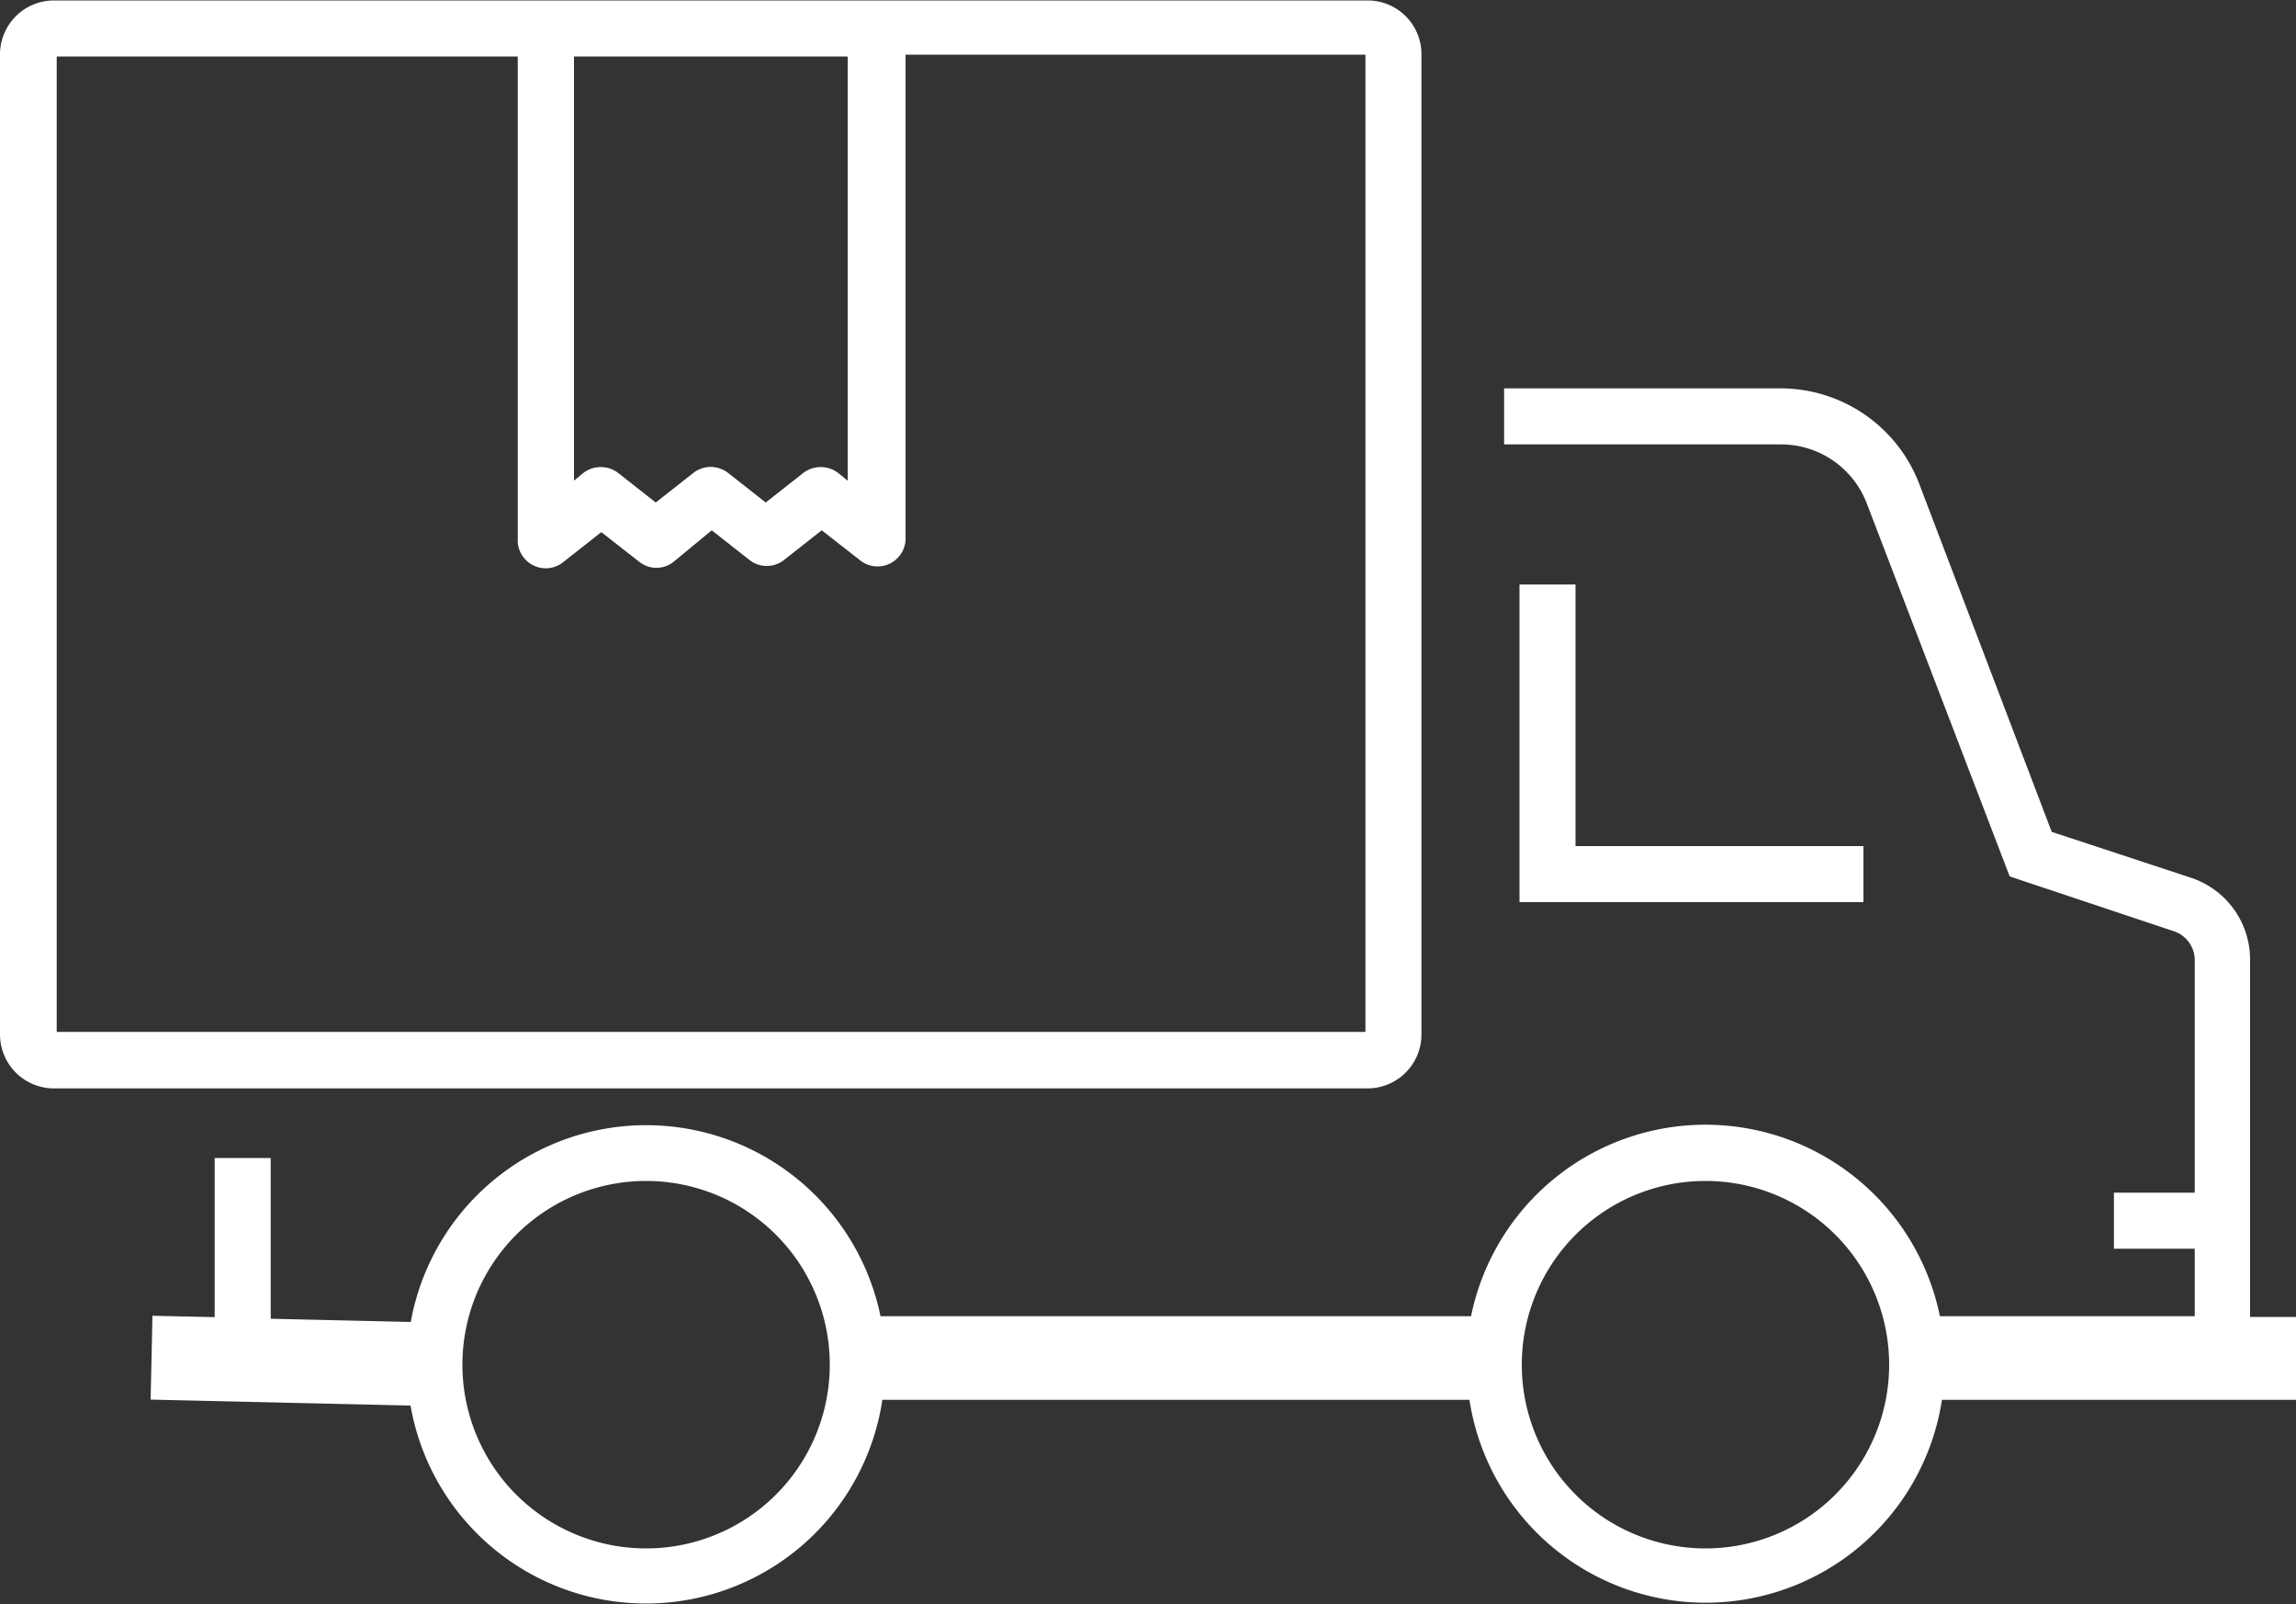 <svg id="f06625a9-daab-4c50-8d5e-7a1590bd1966" data-name="Ebene 1" xmlns="http://www.w3.org/2000/svg" viewBox="0 0 100 69.86"><rect x="0" y="0" width="100" height="69.86" fill="#333333" stroke="none"/><defs><style>.ecf8c2a4-5b6c-401c-8f90-846c73d01fa3{fill:#fff;}</style></defs><title>PS-Innovation_delivery</title><path class="ecf8c2a4-5b6c-401c-8f90-846c73d01fa3" d="M61.91,60.11V17.43a2.34,2.34,0,0,0-2.34-2.34H38.33l-.19,0H23.77l-.19,0H2.35A2.35,2.35,0,0,0,0,17.43V60.11a2.35,2.35,0,0,0,2.35,2.35H59.57A2.35,2.35,0,0,0,61.91,60.11ZM25,17.53H36.92V36l-.42-.34a1.25,1.25,0,0,0-1.51,0l-1.64,1.29-1.64-1.29a1.27,1.27,0,0,0-.76-.26,1.24,1.24,0,0,0-.75.26l-1.64,1.29-1.64-1.29a1.25,1.25,0,0,0-1.51,0L25,36ZM59.47,60h-57V17.53H22.55v21a1.22,1.22,0,0,0,2,1l1.64-1.29,1.65,1.29a1.2,1.2,0,0,0,1.5,0L31,38.16l1.64,1.29a1.22,1.22,0,0,0,1.51,0l1.64-1.29,1.65,1.29a1.22,1.22,0,0,0,2-1v-21H59.47Z" transform="translate(0 -15.07)"/><path class="ecf8c2a4-5b6c-401c-8f90-846c73d01fa3" d="M100,72.41H98V56.85a3.75,3.75,0,0,0-2.57-3.56l-6.07-2L83.58,36.11a6.47,6.47,0,0,0-6-4.13H65.51v2.44H77.57A4,4,0,0,1,81.31,37l6.22,16.23,7.16,2.39a1.33,1.33,0,0,1,.9,1.25V67H92.07v2.44h3.52v2.94H84.49a10.42,10.42,0,0,0-20.42,0H38.35a10.42,10.42,0,0,0-20.46.25l-6.1-.14v-7H9.35v6.93l-2.71-.06-.08,3.65,11.32.26a10.41,10.41,0,0,0,20.55-.25H64a10.41,10.41,0,0,0,20.58,0H100ZM28.14,82.49a8,8,0,1,1,8-8A8,8,0,0,1,28.14,82.49Zm46.14,0a8,8,0,1,1,8-8A8,8,0,0,1,74.28,82.49Z" transform="translate(0 -15.07)"/><polygon class="ecf8c2a4-5b6c-401c-8f90-846c73d01fa3" points="66.18 25.45 66.18 39.28 81.16 39.28 81.16 36.84 68.62 36.84 68.62 25.45 66.18 25.45"/></svg>